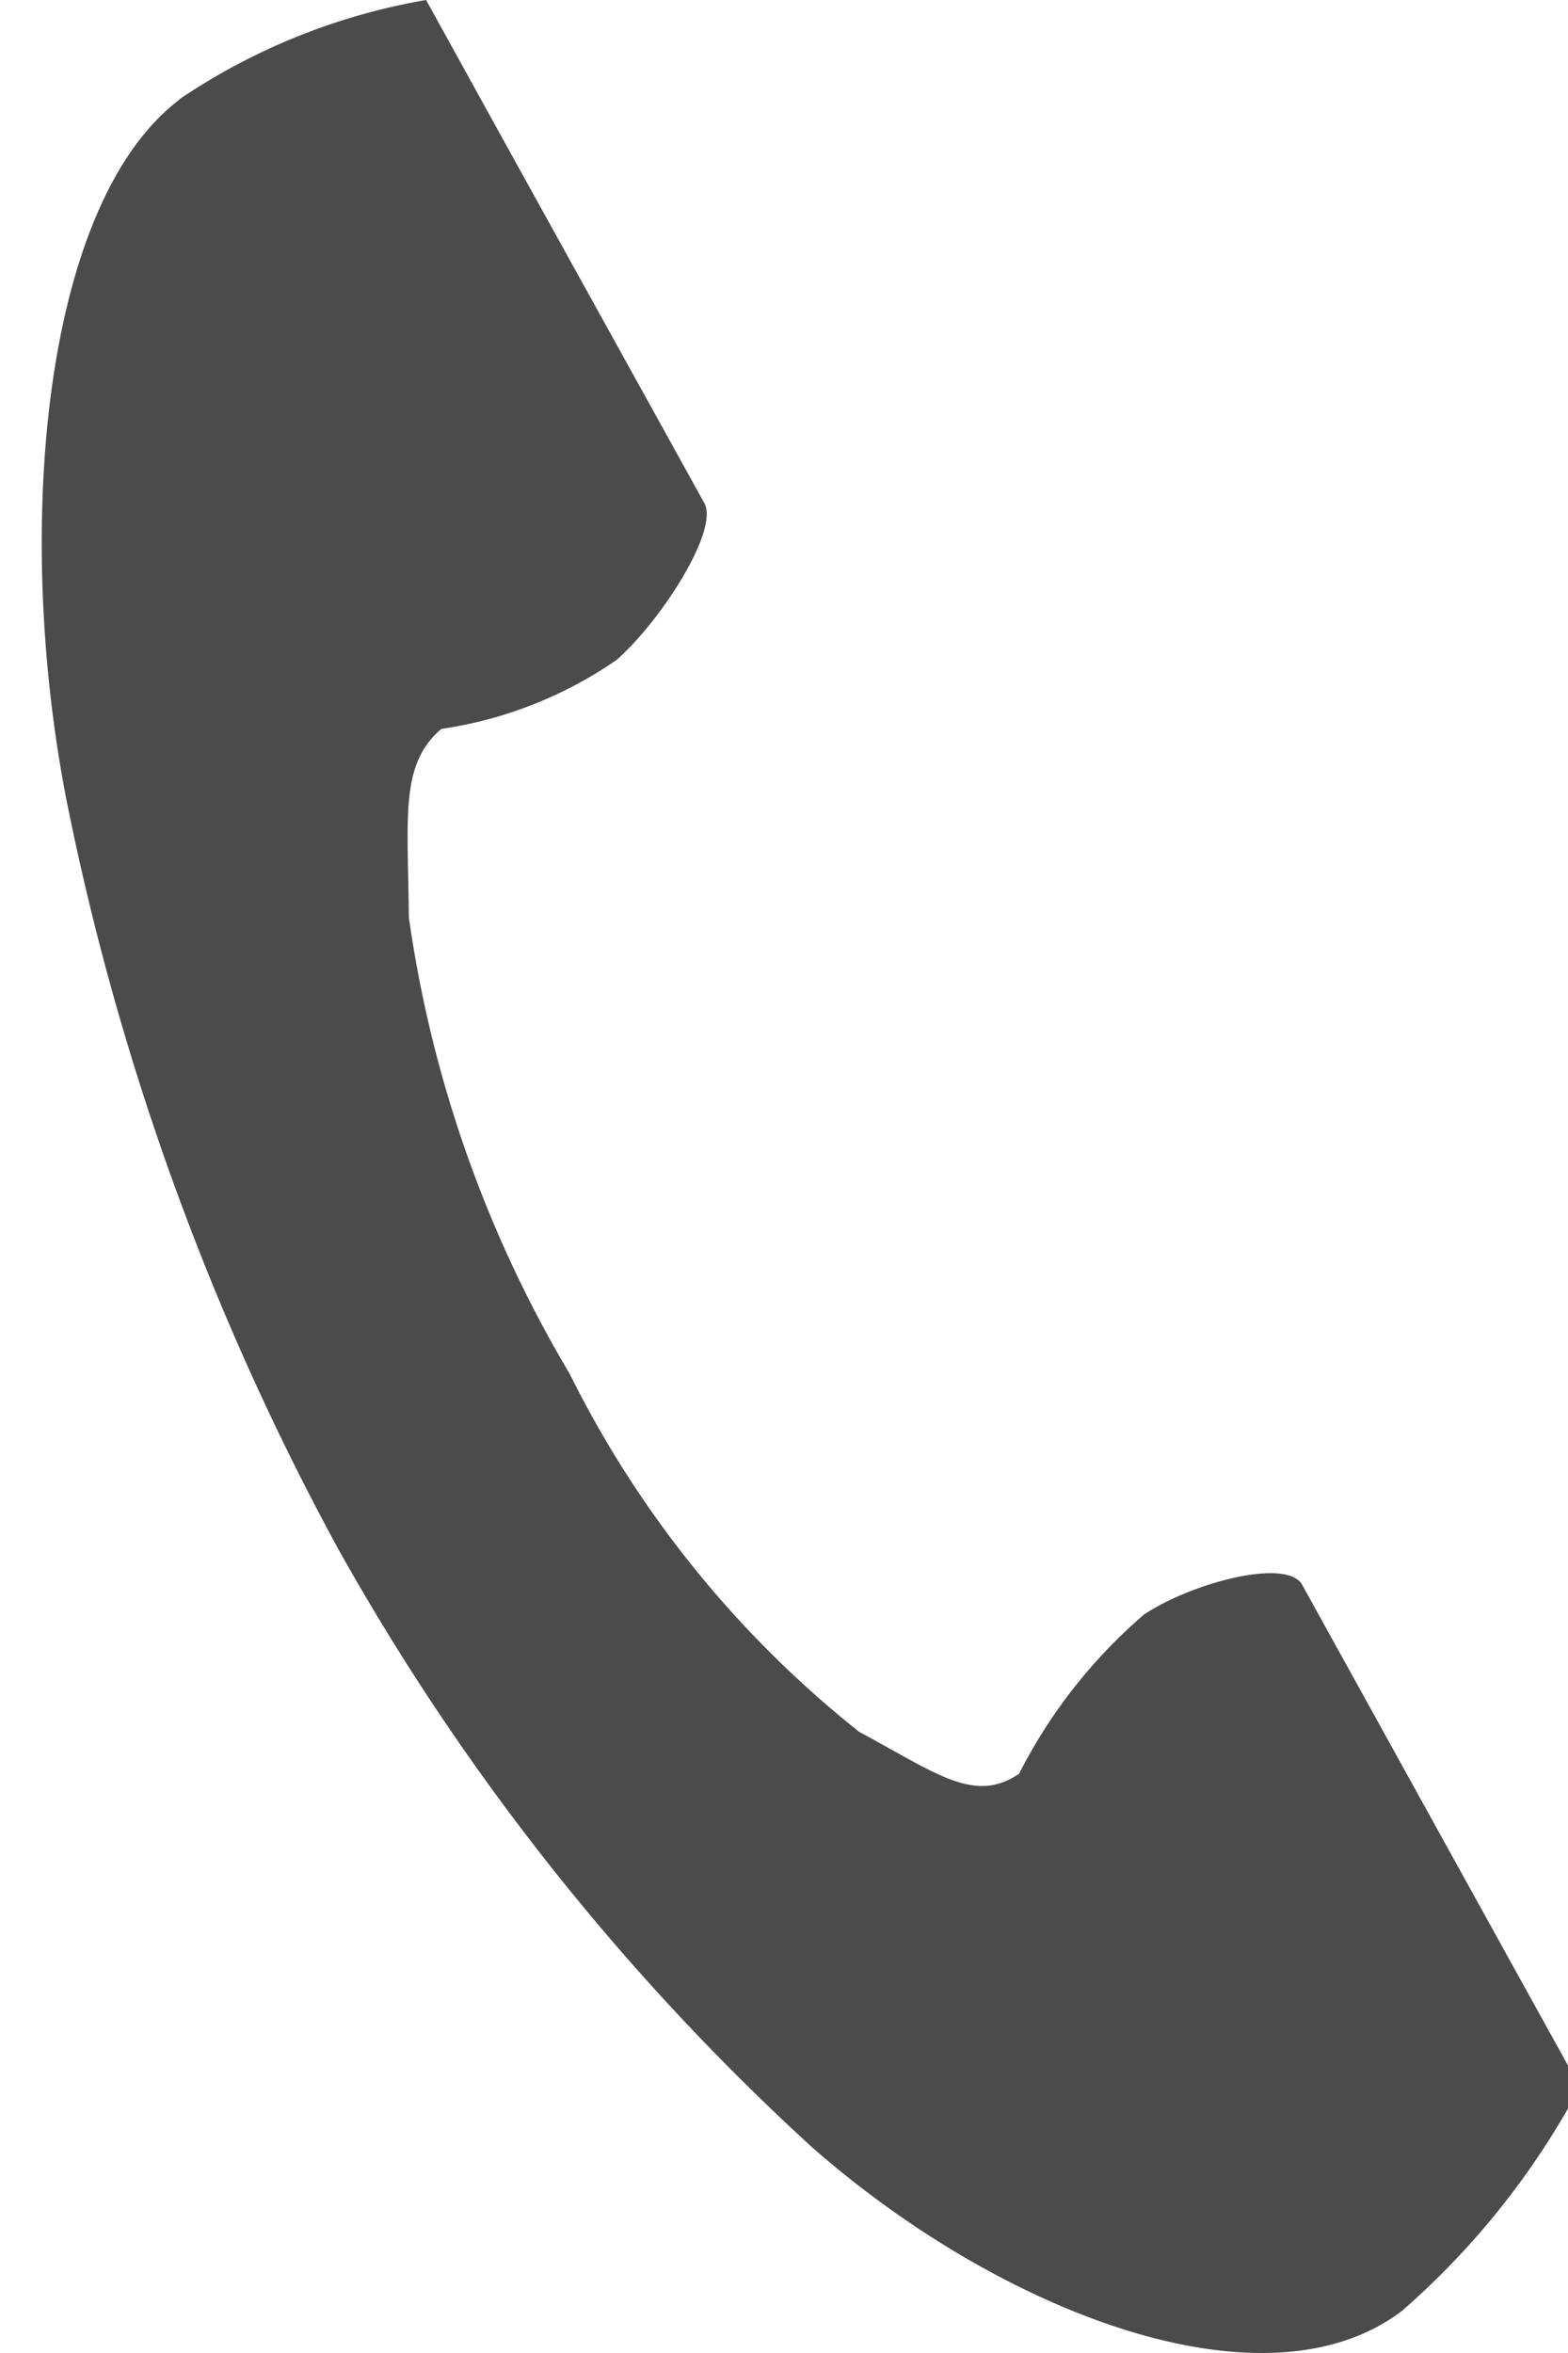 <svg xmlns="http://www.w3.org/2000/svg" xmlns:xlink="http://www.w3.org/1999/xlink" width="12" height="18" viewBox="0 0 12 18">
  <defs>
    <clipPath id="clip-path">
      <rect id="長方形_61" data-name="長方形 61" width="12" height="18" transform="translate(0.027)" fill="none"/>
    </clipPath>
  </defs>
  <g id="グループ_50" data-name="グループ 50" transform="translate(-0.027)">
    <g id="グループ_12" data-name="グループ 12" transform="translate(0)" clip-path="url(#clip-path)">
      <path id="パス_47" data-name="パス 47" d="M1.053.763C0,1.565-.21,4.072.189,6.116a20.3,20.3,0,0,0,2.082,5.736A18.315,18.315,0,0,0,5.889,16.42c1.429,1.26,3.466,2.06,4.521,1.258a6.019,6.019,0,0,0,1.362-1.713l-.567-1.024L9.647,12.124c-.116-.209-.842-.018-1.211.227a3.984,3.984,0,0,0-.956,1.218c-.341.231-.627,0-1.224-.321a8.094,8.094,0,0,1-2.216-2.74,9.4,9.4,0,0,1-1.23-3.49c-.007-.771-.07-1.171.249-1.442A3.159,3.159,0,0,0,4.4,5.048c.341-.3.787-.994.671-1.2L3.509,1.027,2.942,0a4.824,4.824,0,0,0-1.889.76" transform="translate(0.346 0)" fill="#4b4b4b"/>
    </g>
  </g>
</svg>

